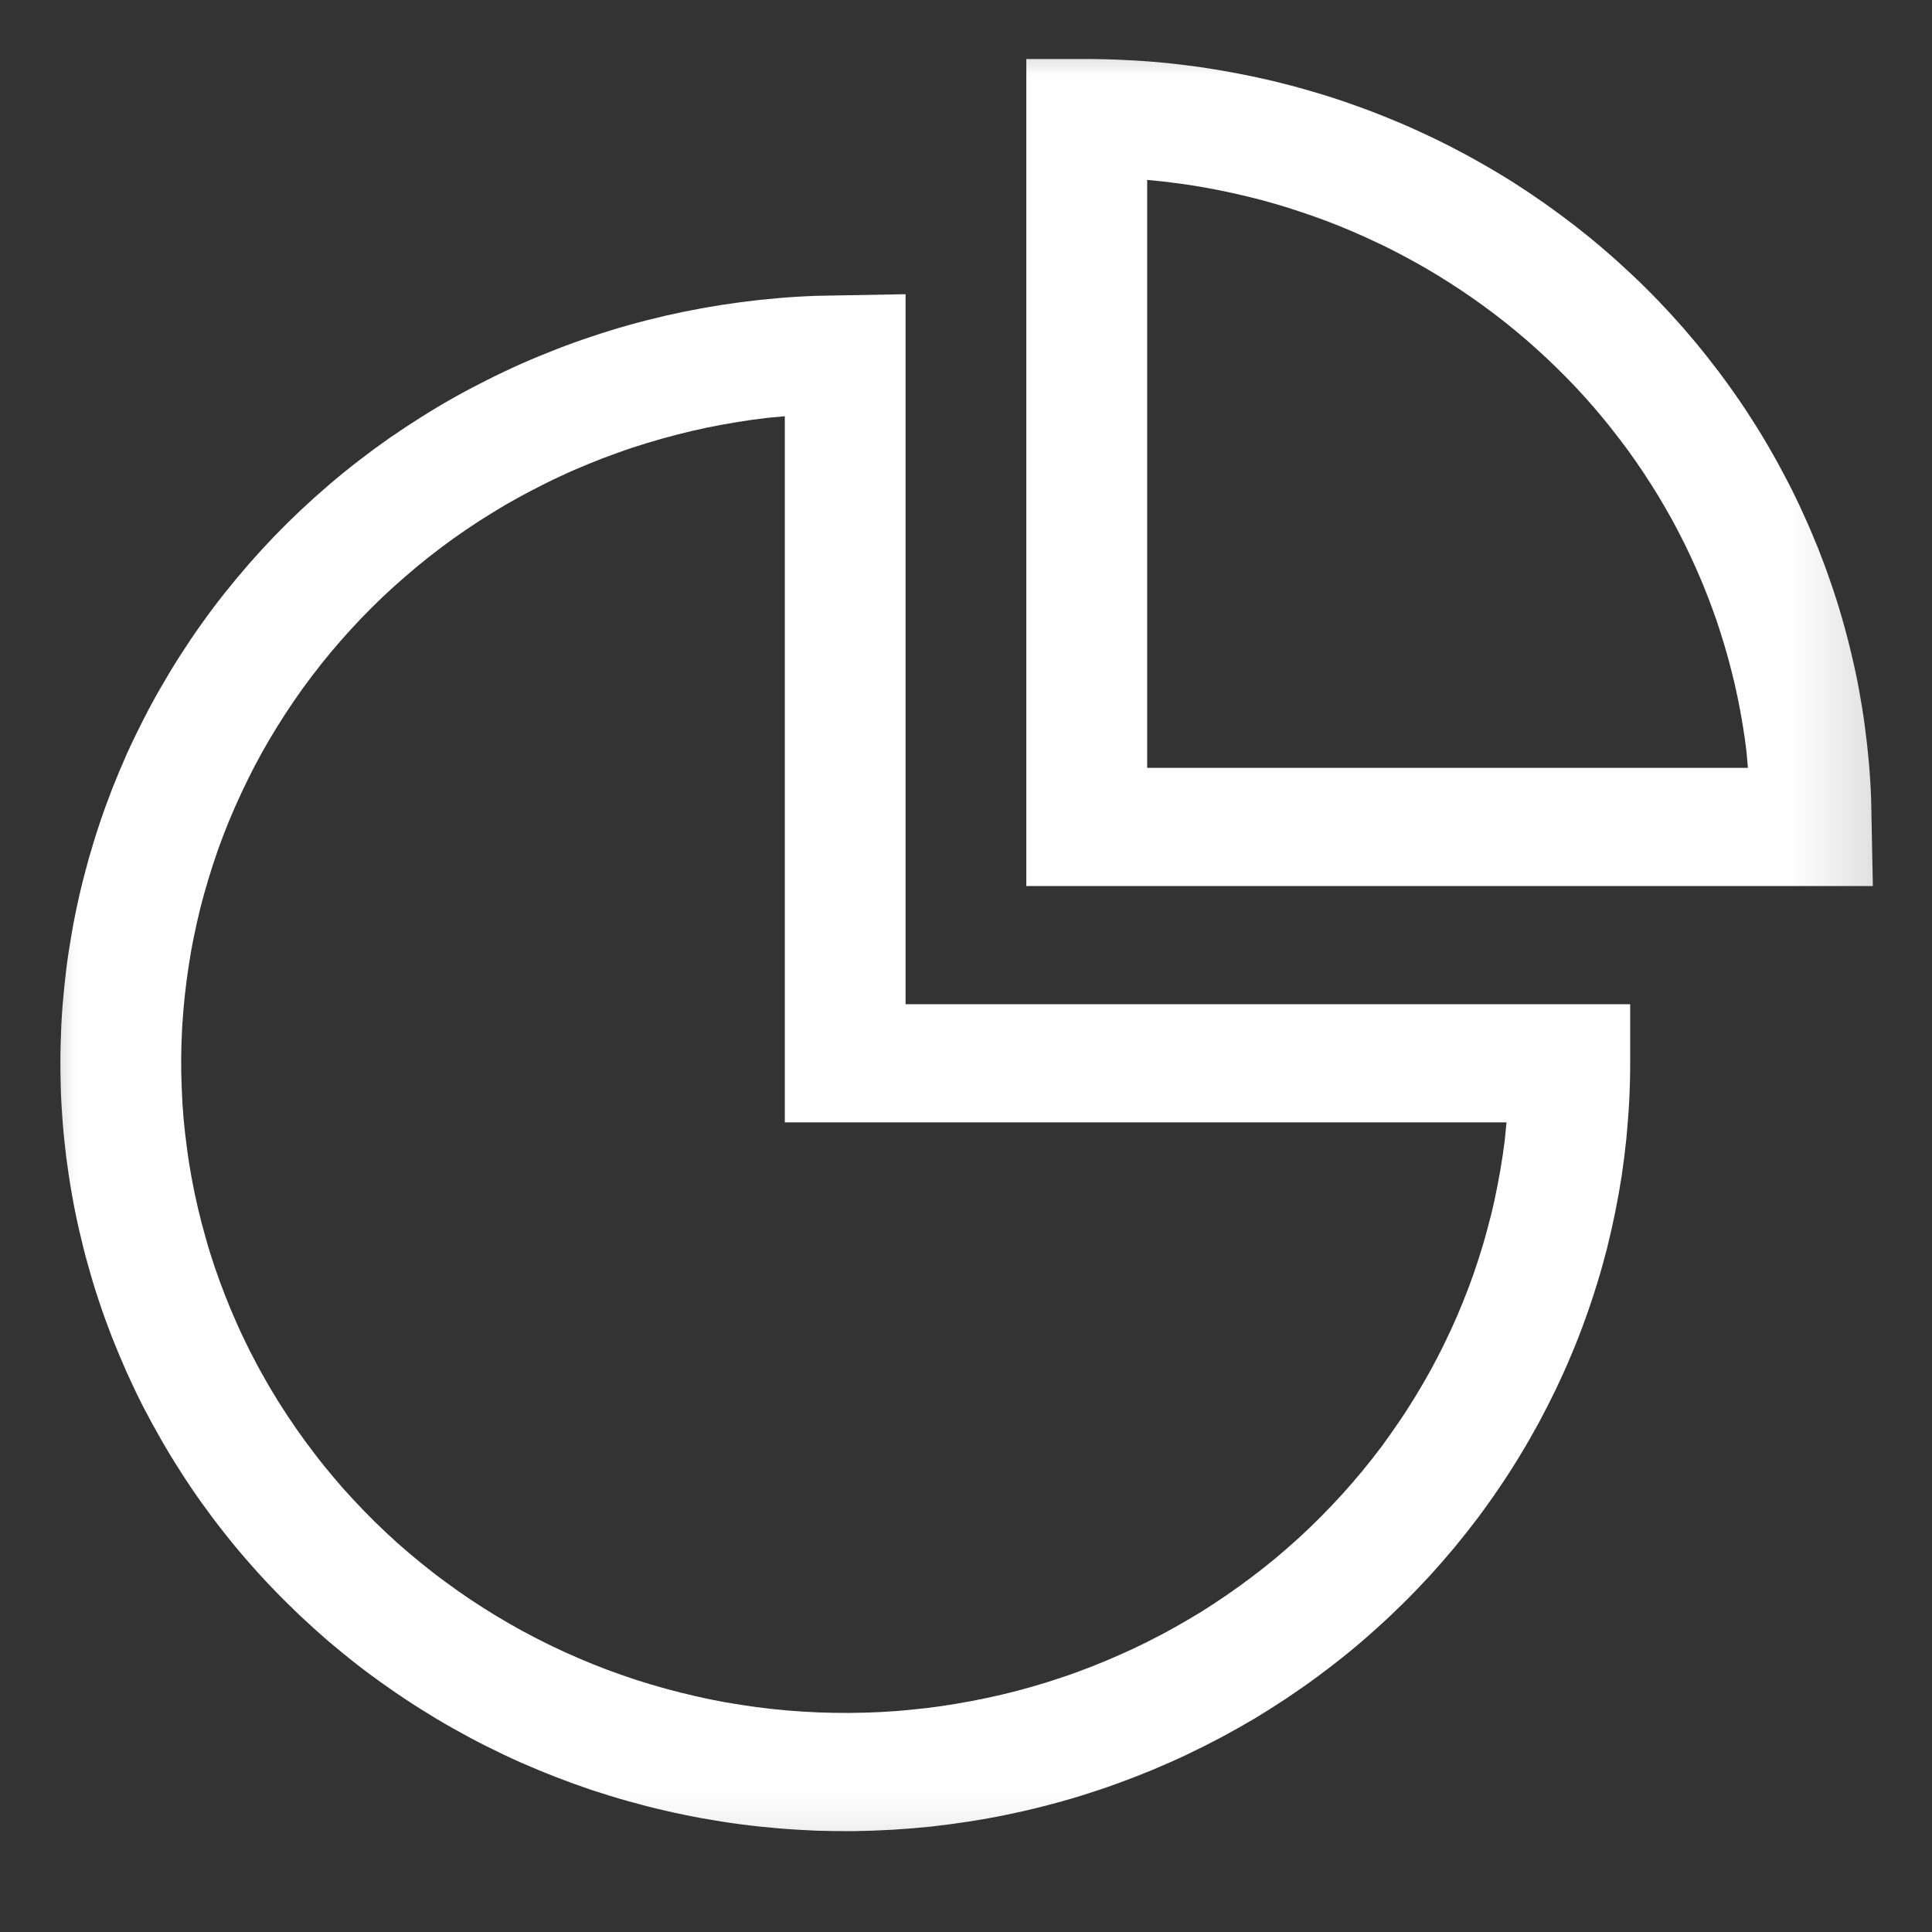 <svg xmlns="http://www.w3.org/2000/svg" xmlns:xlink="http://www.w3.org/1999/xlink" width="18" height="18" viewBox="0 0 18 18" fill="none">
<rect x="0" y="0" width="18" height="18" fill="#333333" stroke="none"/>
<g  mask="url(#mask-197_63)">
<path d="M8.437 9.356L8.437 2.741L7.612 2.756C7.493 2.76 7.375 2.767 7.256 2.777C7.138 2.787 7.02 2.8 6.902 2.815C6.784 2.831 6.667 2.849 6.55 2.87C6.434 2.891 6.317 2.915 6.202 2.941C6.086 2.968 5.971 2.997 5.857 3.029C5.743 3.061 5.63 3.096 5.517 3.134C5.405 3.171 5.293 3.211 5.183 3.254C5.073 3.297 4.963 3.342 4.855 3.39C4.747 3.438 4.64 3.489 4.535 3.542C4.429 3.595 4.325 3.65 4.222 3.708C4.119 3.766 4.017 3.827 3.918 3.89C3.818 3.953 3.72 4.018 3.623 4.085C3.526 4.153 3.431 4.223 3.338 4.295C3.245 4.367 3.154 4.441 3.064 4.518C2.975 4.594 2.887 4.673 2.802 4.753C2.716 4.834 2.633 4.916 2.551 5.001C2.47 5.086 2.391 5.172 2.314 5.26C2.237 5.349 2.162 5.439 2.089 5.531C2.016 5.623 1.946 5.716 1.878 5.812C1.81 5.907 1.745 6.004 1.682 6.102C1.618 6.201 1.558 6.301 1.5 6.402C1.441 6.503 1.386 6.606 1.333 6.71C1.28 6.814 1.229 6.919 1.181 7.025C1.134 7.132 1.089 7.239 1.046 7.347C1.004 7.456 0.964 7.565 0.927 7.676C0.89 7.786 0.856 7.897 0.824 8.01C0.793 8.122 0.764 8.234 0.738 8.348C0.712 8.461 0.689 8.575 0.669 8.69C0.649 8.804 0.631 8.919 0.617 9.034C0.603 9.15 0.591 9.265 0.582 9.381C0.573 9.497 0.568 9.613 0.565 9.729C0.562 9.845 0.562 9.961 0.565 10.078C0.567 10.194 0.573 10.31 0.582 10.426C0.59 10.542 0.602 10.657 0.616 10.773C0.631 10.888 0.648 11.003 0.668 11.117C0.688 11.232 0.711 11.346 0.737 11.459C0.763 11.573 0.791 11.685 0.823 11.797C0.854 11.909 0.888 12.021 0.925 12.131C0.962 12.242 1.002 12.351 1.044 12.46C1.087 12.568 1.132 12.676 1.179 12.782C1.227 12.888 1.277 12.994 1.33 13.098C1.383 13.201 1.439 13.304 1.497 13.405C1.555 13.507 1.616 13.607 1.679 13.705C1.742 13.804 1.807 13.901 1.875 13.996C1.943 14.091 2.013 14.185 2.086 14.277C2.158 14.369 2.233 14.459 2.31 14.547C2.387 14.636 2.467 14.723 2.548 14.807C2.629 14.892 2.713 14.974 2.798 15.055C2.884 15.136 2.971 15.214 3.06 15.291C3.15 15.367 3.241 15.442 3.334 15.514C3.427 15.586 3.522 15.656 3.619 15.723C3.715 15.791 3.813 15.856 3.913 15.919C4.013 15.982 4.114 16.043 4.217 16.101C4.32 16.159 4.424 16.215 4.53 16.268C4.635 16.321 4.742 16.372 4.85 16.42C4.959 16.468 5.068 16.513 5.178 16.556C5.289 16.599 5.4 16.639 5.512 16.677C5.625 16.714 5.738 16.749 5.852 16.781C5.966 16.813 6.081 16.843 6.197 16.869C6.312 16.896 6.428 16.92 6.545 16.941C6.662 16.962 6.779 16.981 6.897 16.996C7.015 17.012 7.133 17.024 7.251 17.034C7.369 17.044 7.488 17.051 7.606 17.056C7.725 17.06 7.844 17.061 7.963 17.06C8.081 17.058 8.2 17.054 8.319 17.047C8.437 17.04 8.555 17.03 8.673 17.018C8.791 17.005 8.909 16.989 9.026 16.971C9.144 16.953 9.26 16.932 9.377 16.908C9.493 16.884 9.608 16.858 9.723 16.828C9.838 16.799 9.952 16.767 10.066 16.732C10.179 16.697 10.291 16.66 10.403 16.619C10.514 16.579 10.625 16.536 10.734 16.491C10.843 16.445 10.951 16.398 11.058 16.347C11.165 16.296 11.271 16.243 11.375 16.188C11.479 16.132 11.582 16.074 11.684 16.014C11.785 15.953 11.885 15.89 11.983 15.825C12.081 15.759 12.178 15.692 12.273 15.622C12.367 15.552 12.461 15.48 12.552 15.406C12.643 15.332 12.733 15.255 12.82 15.176C12.908 15.098 12.993 15.017 13.076 14.935C13.16 14.852 13.241 14.767 13.321 14.681C13.4 14.594 13.477 14.506 13.552 14.416C13.627 14.325 13.699 14.234 13.77 14.14C13.84 14.046 13.908 13.951 13.973 13.854C14.039 13.757 14.102 13.659 14.162 13.559C14.223 13.459 14.281 13.358 14.337 13.255C14.392 13.152 14.445 13.048 14.496 12.943C14.546 12.838 14.594 12.732 14.639 12.624C14.684 12.517 14.727 12.408 14.766 12.299C14.806 12.189 14.843 12.079 14.877 11.968C14.912 11.856 14.943 11.744 14.972 11.632C15 11.519 15.026 11.405 15.049 11.291C15.072 11.177 15.092 11.063 15.11 10.948C15.127 10.833 15.141 10.718 15.153 10.602C15.164 10.486 15.173 10.371 15.179 10.255C15.185 10.139 15.188 10.022 15.188 9.906L15.188 9.356L8.437 9.356ZM7.312 3.878L7.312 10.457L14.036 10.457L14.019 10.629C14.007 10.723 13.993 10.816 13.977 10.909C13.961 11.001 13.943 11.094 13.923 11.186C13.903 11.278 13.88 11.369 13.855 11.46C13.831 11.551 13.804 11.641 13.775 11.731C13.746 11.821 13.715 11.91 13.682 11.998C13.648 12.086 13.613 12.174 13.576 12.26C13.538 12.347 13.499 12.433 13.457 12.518C13.416 12.603 13.372 12.687 13.327 12.769C13.281 12.852 13.234 12.934 13.184 13.015C13.135 13.095 13.084 13.175 13.03 13.253C12.977 13.332 12.922 13.409 12.866 13.485C12.809 13.561 12.75 13.635 12.69 13.708C12.629 13.782 12.567 13.853 12.503 13.924C12.439 13.994 12.374 14.063 12.307 14.13C12.24 14.198 12.171 14.264 12.101 14.328C12.03 14.392 11.959 14.455 11.886 14.516C11.812 14.577 11.738 14.636 11.662 14.693C11.585 14.751 11.508 14.807 11.429 14.861C11.351 14.915 11.271 14.967 11.19 15.018C11.108 15.068 11.026 15.116 10.942 15.163C10.859 15.21 10.774 15.254 10.689 15.297C10.603 15.34 10.516 15.381 10.429 15.419C10.341 15.458 10.253 15.495 10.163 15.53C10.074 15.565 9.984 15.598 9.893 15.628C9.802 15.659 9.711 15.687 9.618 15.714C9.526 15.74 9.433 15.765 9.34 15.787C9.246 15.809 9.152 15.829 9.058 15.847C8.964 15.865 8.869 15.881 8.774 15.895C8.679 15.909 8.583 15.92 8.487 15.929C8.392 15.939 8.296 15.946 8.2 15.951C8.104 15.956 8.008 15.958 7.912 15.959C7.815 15.959 7.719 15.958 7.623 15.954C7.527 15.95 7.431 15.944 7.335 15.936C7.24 15.928 7.144 15.917 7.049 15.905C6.954 15.892 6.859 15.877 6.764 15.861C6.669 15.844 6.575 15.825 6.482 15.803C6.388 15.782 6.295 15.759 6.202 15.733C6.11 15.708 6.018 15.68 5.926 15.651C5.835 15.621 5.745 15.589 5.655 15.556C5.565 15.522 5.476 15.486 5.388 15.448C5.3 15.41 5.213 15.371 5.127 15.329C5.041 15.287 4.956 15.243 4.872 15.198C4.787 15.152 4.705 15.104 4.623 15.055C4.541 15.005 4.46 14.954 4.381 14.901C4.302 14.848 4.224 14.793 4.147 14.736C4.07 14.68 3.995 14.621 3.921 14.561C3.847 14.501 3.774 14.439 3.703 14.376C3.632 14.312 3.563 14.247 3.495 14.181C3.427 14.114 3.361 14.046 3.296 13.976C3.231 13.907 3.168 13.836 3.107 13.763C3.046 13.691 2.986 13.617 2.929 13.541C2.871 13.466 2.815 13.39 2.761 13.312C2.707 13.234 2.654 13.155 2.604 13.075C2.554 12.995 2.505 12.914 2.459 12.831C2.412 12.749 2.368 12.666 2.325 12.581C2.283 12.497 2.242 12.412 2.204 12.325C2.166 12.239 2.129 12.152 2.095 12.064C2.061 11.976 2.028 11.887 1.998 11.798C1.968 11.709 1.94 11.619 1.915 11.528C1.889 11.438 1.865 11.346 1.844 11.255C1.822 11.163 1.803 11.071 1.786 10.978C1.769 10.886 1.754 10.793 1.742 10.699C1.729 10.606 1.719 10.513 1.71 10.419C1.702 10.325 1.696 10.231 1.693 10.137C1.689 10.043 1.687 9.949 1.688 9.855C1.689 9.761 1.692 9.667 1.697 9.573C1.703 9.479 1.71 9.385 1.72 9.292C1.73 9.198 1.742 9.105 1.756 9.012C1.77 8.919 1.786 8.826 1.805 8.734C1.824 8.641 1.844 8.55 1.867 8.458C1.89 8.367 1.916 8.276 1.943 8.186C1.97 8.096 2 8.006 2.031 7.917C2.063 7.828 2.096 7.74 2.132 7.653C2.168 7.566 2.206 7.479 2.246 7.394C2.286 7.308 2.328 7.223 2.371 7.14C2.415 7.056 2.461 6.973 2.509 6.892C2.557 6.81 2.607 6.73 2.659 6.65C2.71 6.571 2.764 6.493 2.819 6.416C2.875 6.339 2.932 6.264 2.991 6.189C3.05 6.115 3.111 6.042 3.173 5.971C3.236 5.899 3.3 5.829 3.366 5.76C3.431 5.692 3.499 5.625 3.568 5.559C3.637 5.494 3.708 5.43 3.78 5.368C3.852 5.305 3.925 5.245 4 5.186C4.075 5.127 4.151 5.07 4.229 5.014C4.307 4.959 4.386 4.905 4.466 4.853C4.546 4.802 4.628 4.752 4.71 4.703C4.793 4.655 4.877 4.609 4.962 4.565C5.046 4.521 5.132 4.478 5.219 4.438C5.306 4.397 5.394 4.359 5.482 4.323C5.571 4.286 5.66 4.252 5.751 4.22C5.841 4.187 5.932 4.157 6.024 4.129C6.116 4.101 6.208 4.075 6.301 4.051C6.394 4.027 6.488 4.005 6.582 3.985C6.676 3.966 6.77 3.948 6.865 3.933C6.96 3.917 7.055 3.904 7.15 3.893L7.312 3.878Z"   fill="#FFFFFF" >
</path>
<path d="M9.562 0.55L9.562 8.255L17.449 8.255L17.433 7.447C17.429 7.333 17.422 7.219 17.412 7.105C17.402 6.991 17.389 6.877 17.374 6.764C17.359 6.65 17.34 6.537 17.32 6.425C17.299 6.312 17.275 6.2 17.248 6.089C17.222 5.977 17.193 5.867 17.161 5.757C17.129 5.646 17.095 5.537 17.057 5.429C17.02 5.32 16.98 5.213 16.938 5.106C16.895 5 16.85 4.894 16.802 4.79C16.755 4.685 16.705 4.582 16.652 4.48C16.599 4.378 16.544 4.277 16.486 4.177C16.429 4.078 16.369 3.98 16.306 3.883C16.244 3.786 16.179 3.691 16.112 3.598C16.045 3.504 15.975 3.412 15.903 3.321C15.832 3.231 15.758 3.142 15.682 3.055C15.606 2.968 15.528 2.883 15.448 2.8C15.368 2.717 15.286 2.635 15.201 2.556C15.117 2.477 15.031 2.399 14.943 2.324C14.855 2.248 14.765 2.175 14.674 2.104C14.582 2.033 14.489 1.964 14.394 1.897C14.299 1.83 14.203 1.766 14.105 1.703C14.007 1.641 13.907 1.581 13.806 1.524C13.705 1.466 13.603 1.411 13.499 1.358C13.395 1.305 13.29 1.255 13.184 1.207C13.078 1.159 12.971 1.114 12.862 1.071C12.754 1.028 12.644 0.988 12.534 0.95C12.424 0.912 12.312 0.877 12.2 0.845C12.088 0.812 11.975 0.783 11.862 0.755C11.748 0.728 11.634 0.704 11.519 0.682C11.404 0.66 11.289 0.641 11.174 0.624C11.058 0.608 10.942 0.594 10.825 0.583C10.709 0.572 10.592 0.564 10.476 0.559C10.359 0.553 10.242 0.55 10.125 0.55L9.562 0.55ZM10.688 1.676L10.863 1.694C10.948 1.704 11.034 1.716 11.118 1.729C11.203 1.743 11.288 1.758 11.372 1.775C11.456 1.792 11.54 1.811 11.623 1.831C11.707 1.851 11.79 1.873 11.872 1.897C11.955 1.921 12.037 1.946 12.118 1.974C12.2 2.001 12.28 2.029 12.361 2.06C12.441 2.09 12.52 2.122 12.599 2.156C12.678 2.19 12.756 2.225 12.833 2.262C12.911 2.298 12.987 2.337 13.063 2.377C13.139 2.417 13.213 2.458 13.287 2.501C13.361 2.544 13.434 2.589 13.506 2.635C13.578 2.681 13.649 2.728 13.719 2.777C13.789 2.826 13.858 2.876 13.926 2.928C13.994 2.979 14.06 3.032 14.126 3.087C14.192 3.141 14.256 3.197 14.319 3.254C14.383 3.311 14.444 3.369 14.505 3.429C14.566 3.488 14.625 3.549 14.684 3.611C14.742 3.673 14.799 3.736 14.854 3.8C14.909 3.865 14.964 3.93 15.016 3.997C15.069 4.063 15.12 4.131 15.17 4.199C15.22 4.268 15.268 4.337 15.315 4.408C15.362 4.479 15.407 4.55 15.451 4.622C15.495 4.695 15.537 4.768 15.578 4.842C15.618 4.916 15.657 4.991 15.695 5.067C15.732 5.143 15.768 5.219 15.802 5.296C15.837 5.374 15.869 5.451 15.9 5.53C15.931 5.608 15.96 5.688 15.988 5.767C16.015 5.847 16.041 5.927 16.065 6.008C16.089 6.089 16.112 6.17 16.132 6.252C16.153 6.333 16.172 6.415 16.189 6.498C16.206 6.58 16.222 6.663 16.235 6.746C16.249 6.829 16.261 6.912 16.271 6.996L16.285 7.154L10.688 7.154L10.688 1.676Z"   fill="#FFFFFF" >
</path>
</g>
<defs>
<mask id="mask-197_63" style="mask-type:alpha" maskUnits="userSpaceOnUse">
<rect x="0" y="0" width="18" height="18"   fill="#FFFFFF" >
</rect>
</mask>
</defs>
</svg>
